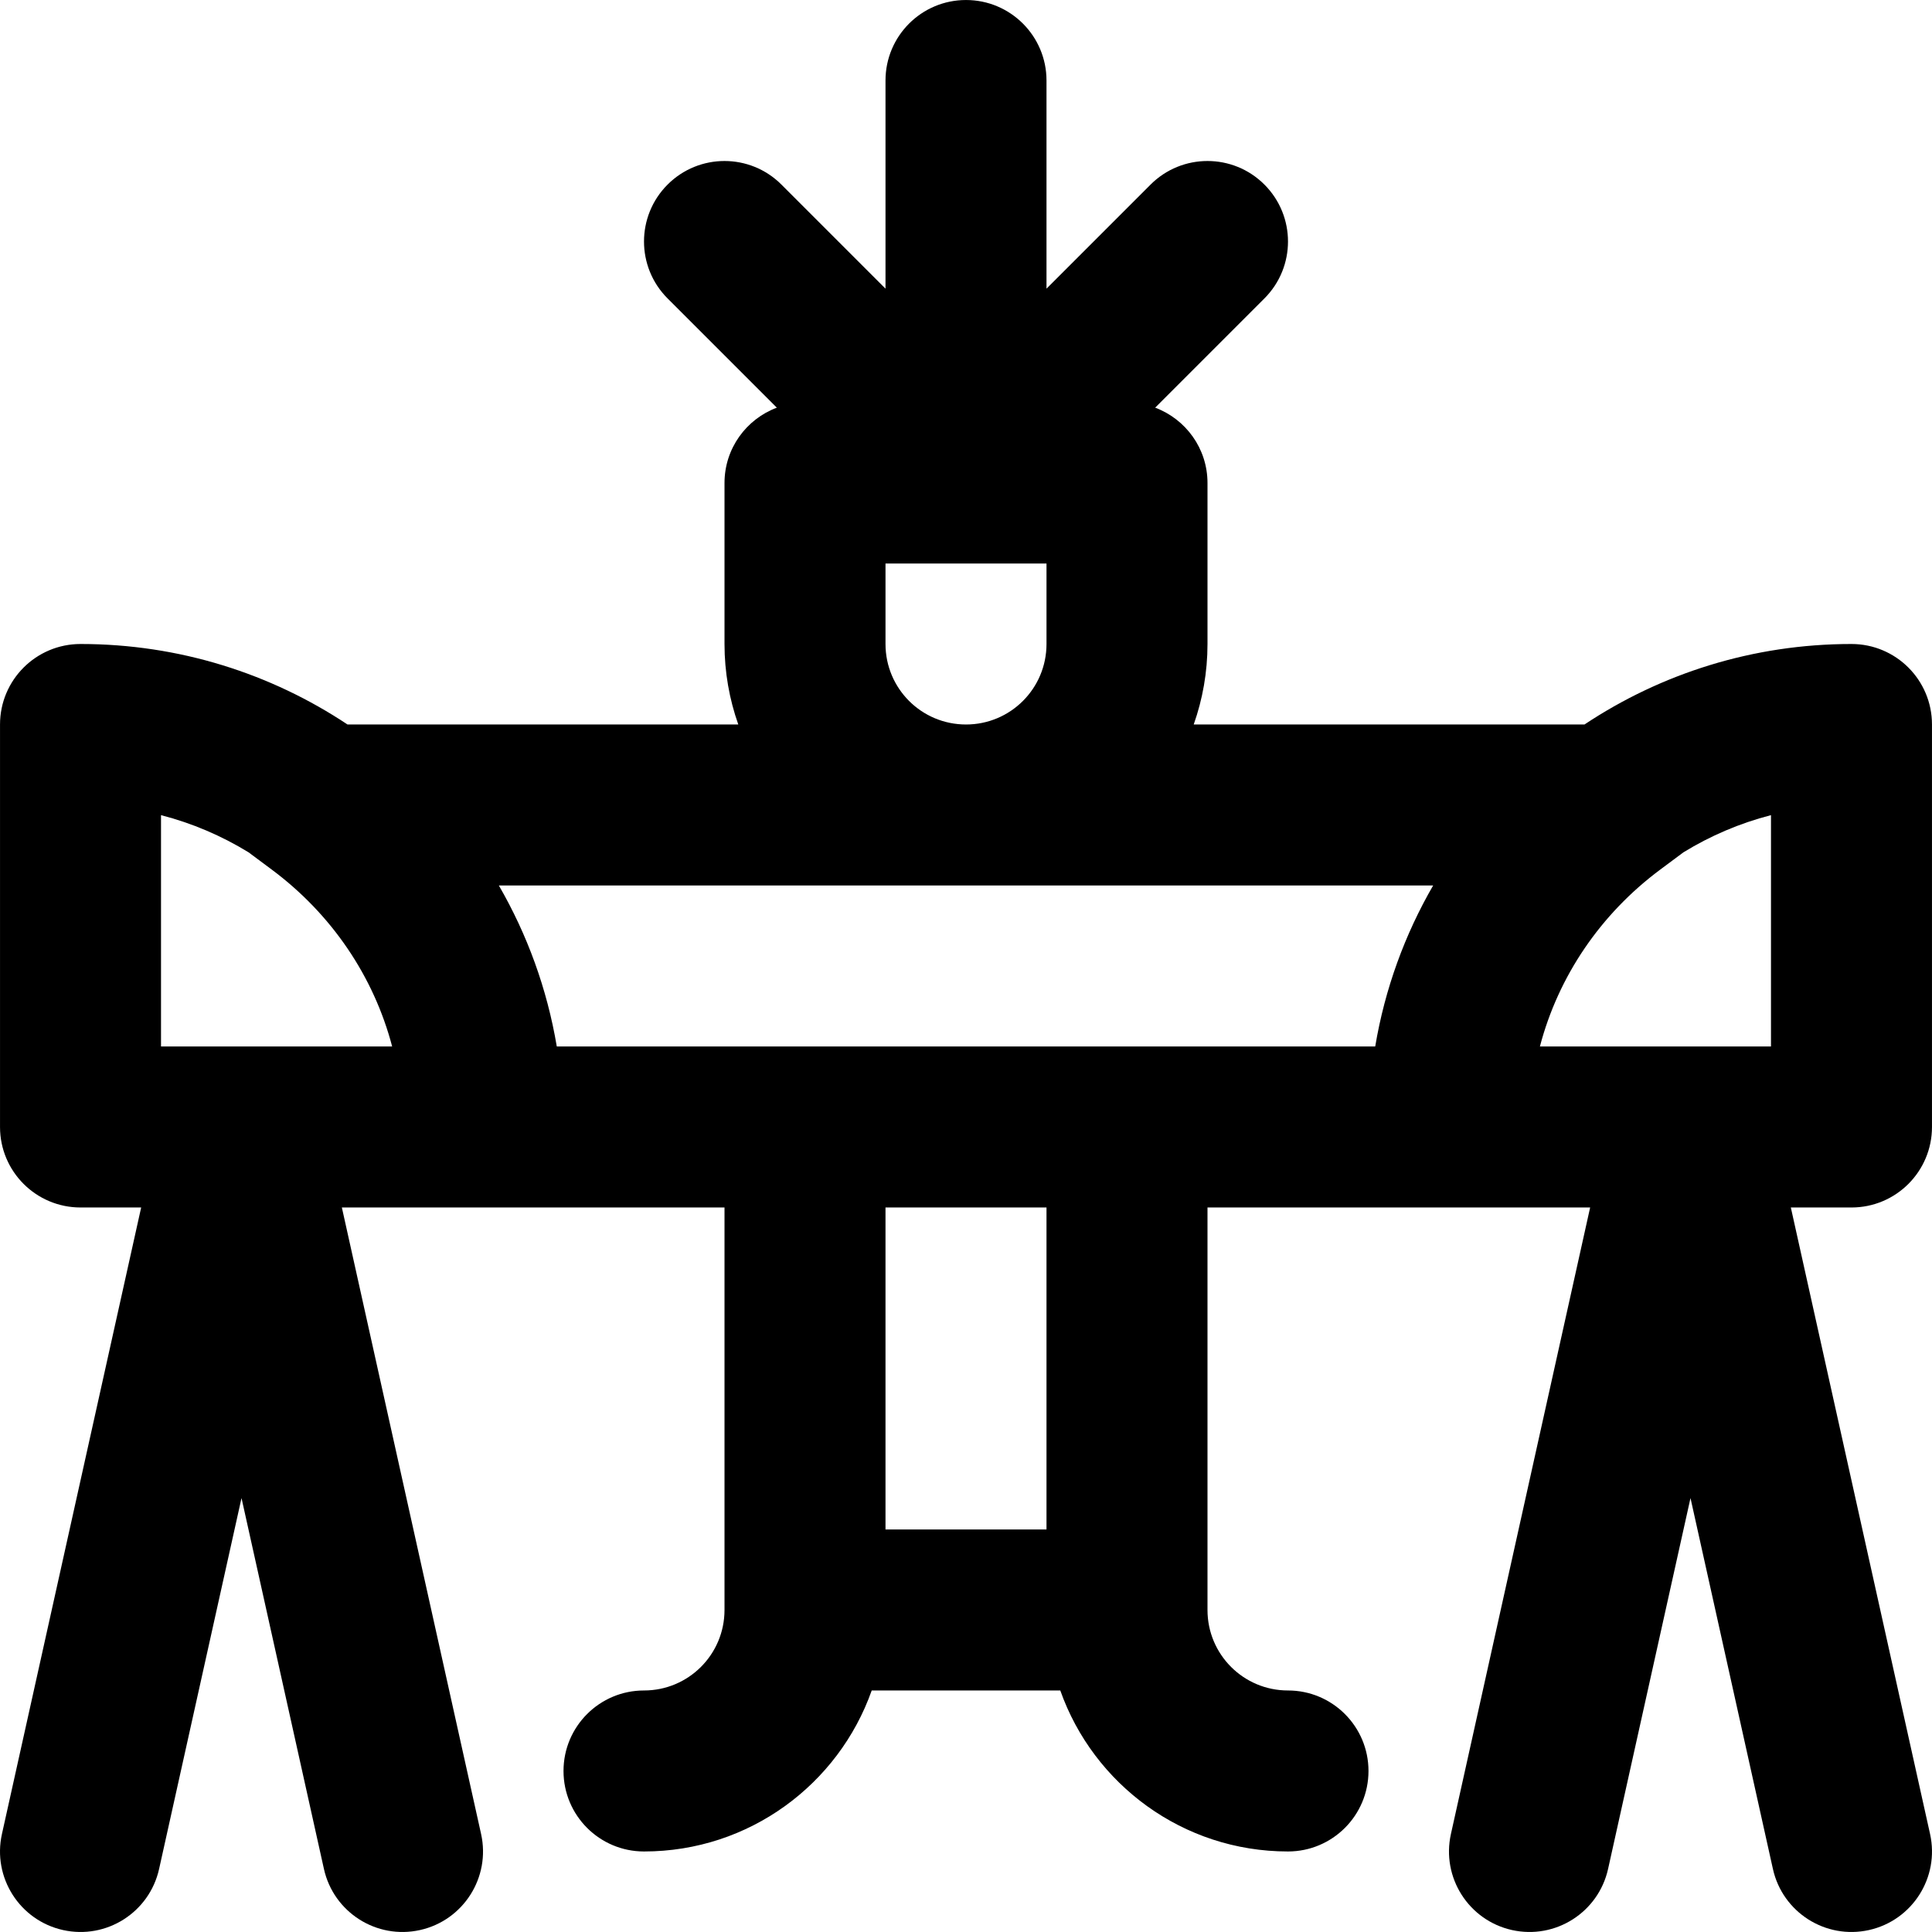 <?xml version="1.0" encoding="iso-8859-1"?>
<!-- Uploaded to: SVG Repo, www.svgrepo.com, Generator: SVG Repo Mixer Tools -->
<svg fill="#000000" height="800px" width="800px" version="1.1" id="Layer_1" xmlns="http://www.w3.org/2000/svg" xmlns:xlink="http://www.w3.org/1999/xlink" 
	 viewBox="0 0 512.009 512.009" xml:space="preserve">
<g>
	<g>
		<path d="M511.497,486.041l-36.898-166.039h16.072c11.782,0,21.333-9.551,21.333-21.333V192.002
			c0-11.782-9.551-21.333-21.333-21.333c-26.161,0-50.487,7.858-70.758,21.333H316.351c2.358-6.674,3.654-13.85,3.654-21.333
			v-42.667c0-9.151-5.773-16.934-13.867-19.963l28.952-28.952c8.331-8.331,8.331-21.839,0-30.17s-21.839-8.331-30.17,0
			l-27.582,27.582V21.336c0-11.782-9.551-21.333-21.333-21.333c-11.782,0-21.333,9.551-21.333,21.333v55.163L207.09,48.917
			c-8.331-8.331-21.839-8.331-30.17,0s-8.331,21.839,0,30.17l28.952,28.952c-8.094,3.03-13.867,10.812-13.867,19.963v42.667
			c0,7.483,1.296,14.66,3.654,21.333H92.096c-20.271-13.475-44.596-21.333-70.758-21.333c-11.782,0-21.333,9.551-21.333,21.333
			v106.667c0,11.782,9.551,21.333,21.333,21.333H37.41L0.513,486.041c-2.556,11.502,4.696,22.897,16.198,25.453
			c11.501,2.556,22.897-4.696,25.453-16.197l21.841-98.286l21.841,98.286c2.556,11.501,13.952,18.753,25.453,16.197
			c11.502-2.556,18.753-13.952,16.198-25.453L90.599,320.002h16.083h21.323h64v106.667c0,11.791-9.542,21.333-21.333,21.333
			c-11.782,0-21.333,9.551-21.333,21.333c0,11.782,9.551,21.333,21.333,21.333c27.872,0,51.562-17.808,60.346-42.667h49.974
			c8.784,24.858,32.474,42.667,60.346,42.667c11.782,0,21.333-9.551,21.333-21.333c0-11.782-9.551-21.333-21.333-21.333
			c-11.791,0-21.333-9.542-21.333-21.333V320.002h64h21.344h16.062l-36.897,166.039c-2.556,11.502,4.696,22.897,16.197,25.453
			c11.502,2.556,22.897-4.696,25.453-16.197l21.841-98.286l21.841,98.286c2.556,11.501,13.952,18.753,25.453,16.197
			C506.801,508.938,514.052,497.543,511.497,486.041z M439.995,230.449l6.156-4.582c7.11-4.358,14.903-7.709,23.187-9.842v61.31
			h-20.96c-0.074-0.001-0.148,0.001-0.223,0h-0.301c-0.074,0.001-0.148-0.001-0.223,0h-39.533
			C412.978,258.728,424.155,242.239,439.995,230.449z M234.671,170.669v-21.333h42.667v21.333c0,11.791-9.542,21.333-21.333,21.333
			C244.213,192.002,234.671,182.46,234.671,170.669z M64.378,277.336c-0.074-0.001-0.148,0.001-0.223,0h-0.301
			c-0.074,0.001-0.148-0.001-0.223,0h-20.96v-61.31c8.283,2.133,16.077,5.484,23.187,9.842l6.156,4.582
			c15.846,11.794,27.031,28.284,31.914,46.886H64.378z M277.338,405.336h-42.667v-85.333h42.667V405.336z M192.005,277.336h-44.447
			c-2.571-15.315-7.855-29.709-15.352-42.667h247.599c-7.497,12.958-12.782,27.352-15.352,42.667h-44.447H192.005z"/>
	</g>
</g>
</svg>